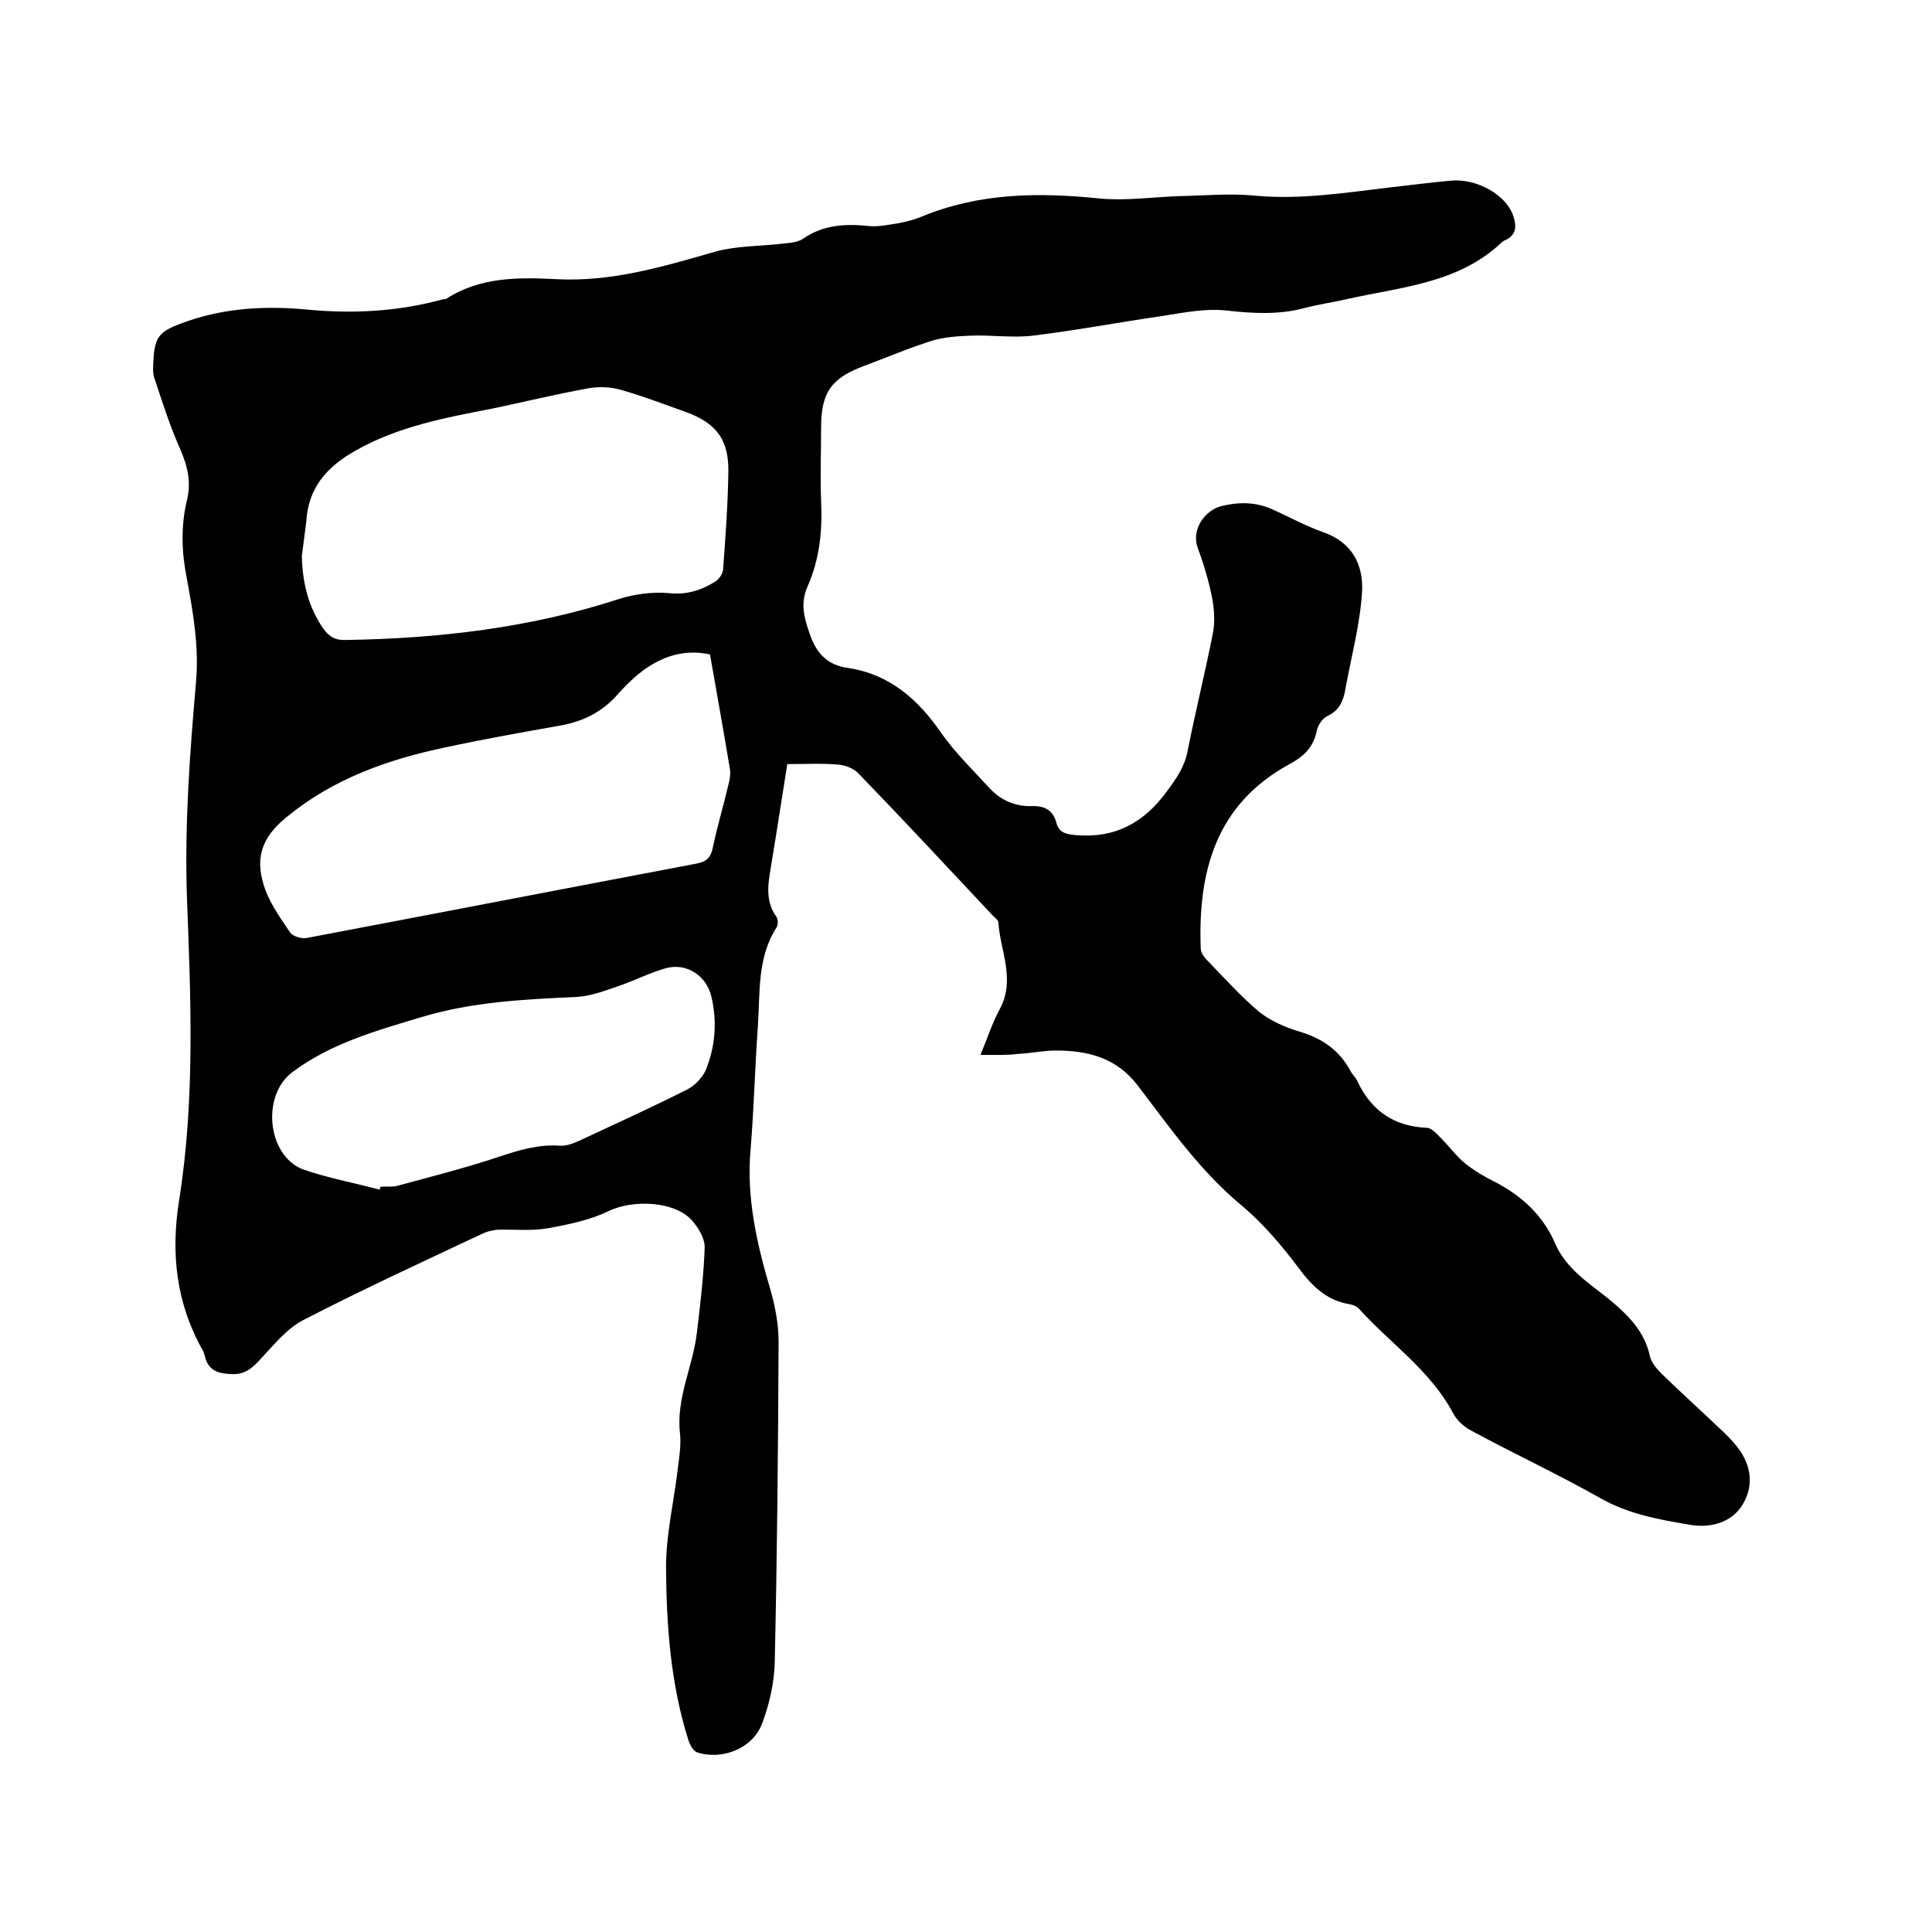 <svg enable-background="new 0 0 400 400" viewBox="0 0 400 400" xmlns="http://www.w3.org/2000/svg"><path d="m203 218.4c1.5-3.7 2.5-6.7 4-9.5 3.3-6.1.1-12-.3-17.9 0-.6-.9-1.1-1.4-1.7-9.1-9.7-18.2-19.5-27.5-29.1-1-1.1-2.8-1.8-4.3-1.9-3.4-.3-6.7-.1-10.5-.1-1.1 6.8-2.1 13.5-3.2 20.1-.6 3.9-1.7 7.9 1 11.6.3.5.3 1.6 0 2.1-4.1 6.3-3.4 13.6-3.9 20.6-.6 8.4-.8 16.9-1.5 25.4-.9 10 1.3 19.5 4.1 29 1 3.5 1.7 7.2 1.7 10.8-.1 22.1-.3 44.2-.8 66.4-.1 4.2-1.1 8.6-2.6 12.6-1.9 5.2-8.3 7.7-13.5 6-.8-.3-1.5-1.6-1.8-2.6-3.6-11.4-4.5-23.3-4.6-35.1-.1-7.2 1.7-14.4 2.5-21.6.3-2.2.6-4.4.4-6.6-.9-7.4 2.7-14 3.5-21.1.7-5.9 1.4-11.7 1.6-17.6 0-1.9-1.4-4.2-2.8-5.7-3.7-3.9-12.2-4.1-17-1.8-3.9 1.9-8.3 2.8-12.7 3.6-3.4.6-7 .2-10.4.3-1.1.1-2.3.4-3.3.9-12.3 5.8-24.7 11.5-36.9 17.8-3.3 1.7-5.9 4.9-8.6 7.8-1.7 1.9-3.3 3.5-6.1 3.4s-5-.6-5.7-3.8c-.1-.3-.2-.6-.3-.9-5.6-9.8-6.8-20.2-5-31.4 3.3-20.8 2.4-41.8 1.6-62.7-.5-15 .6-29.8 1.9-44.7.6-7.2-.6-14.1-1.9-21.1-1.1-5.5-1.3-10.9 0-16.3.9-3.7.2-6.9-1.3-10.4-2.2-4.9-3.8-10-5.5-15.1-.2-.6-.2-1.3-.2-1.9.2-6.6.8-7.5 7.1-9.7 8.1-2.8 16.4-3.2 24.8-2.4 9.5.9 18.8.4 28-2.1.3-.1.7 0 .9-.2 7-4.5 15-4.4 22.7-4 11.5.6 22.1-2.6 32.9-5.7 4.3-1.2 8.9-1.1 13.4-1.6 1.6-.2 3.5-.2 4.8-1.1 4.2-2.9 8.8-3.1 13.6-2.6 2 .2 4.2-.3 6.2-.6 1.6-.3 3.1-.7 4.6-1.3 12-5 24.4-5.1 37-3.8 5.4.5 11-.3 16.5-.5 5.2-.1 10.4-.6 15.5-.1 9.5.9 18.8-.6 28.1-1.7 4.2-.5 8.4-1 12.6-1.4 5.4-.5 11.5 3 12.9 7.3.7 2.1.7 3.9-1.6 5-.3.1-.6.3-.8.5-9 8.5-20.8 9.2-31.9 11.7-3 .7-6 1.1-9 1.9-5.3 1.4-10.6 1.1-16 .5-4.3-.5-8.8.4-13.2 1.1-9 1.3-18 3-27 4.1-4.3.5-8.6-.2-13 0-2.6.1-5.3.3-7.7 1-4.8 1.5-9.5 3.5-14.3 5.3-6.7 2.5-8.8 5.5-8.8 12.7 0 5.1-.2 10.2 0 15.2.3 6.1-.3 12.1-2.8 17.7-1.5 3.4-.8 6.3.4 9.7 1.4 4.2 3.7 6.6 8 7.2 8.6 1.3 14.5 6.5 19.3 13.5 2.9 4.1 6.6 7.7 10 11.4 2.3 2.5 5.3 3.8 8.8 3.7 2.5-.1 4.3.8 5 3.4.5 2 1.8 2.4 4 2.6 8.3.7 14.2-2.6 19-9.2 1.9-2.6 3.6-5 4.2-8.3 1.6-8.1 3.6-16.1 5.2-24.2.5-2.5.3-5.2-.2-7.7-.7-3.4-1.7-6.8-2.9-10-1.5-4.1 1.7-7.9 4.8-8.7 3.6-.9 7.1-.9 10.5.6 3.6 1.6 7 3.5 10.7 4.8 6 2.1 8.3 6.8 8 12.3-.4 6.7-2.2 13.3-3.4 19.9-.4 2.4-1.1 4.6-3.7 5.8-1.1.5-2.1 2-2.3 3.2-.7 3.4-2.8 5.3-5.6 6.8-15.3 8.3-19 22.3-18.4 38.2 0 .9.8 1.9 1.5 2.6 3.5 3.6 6.8 7.3 10.6 10.5 2.4 1.9 5.4 3.2 8.4 4.1 4.7 1.4 8.3 3.9 10.6 8.3.4.7 1.1 1.3 1.4 2.1 2.9 6 7.5 9.2 14.3 9.5 1 0 2.1 1.3 3 2.2 1.7 1.7 3.2 3.8 5.1 5.3s4 2.7 6.2 3.8c5.5 2.9 9.8 6.9 12.3 12.7 2.3 5.3 7.2 8.3 11.4 11.7 3.8 3.2 7.1 6.5 8.2 11.6.3 1.3 1.4 2.6 2.4 3.6 3.9 3.8 8 7.5 12 11.3 1.2 1.1 2.3 2.2 3.3 3.4 3.2 3.8 4 8.2 1.5 12.4-2.3 3.8-6.7 4.9-10.9 4.2-6.4-1.1-12.8-2.2-18.7-5.6-8.7-4.9-17.7-9.1-26.4-13.8-1.6-.8-3.2-2.2-4-3.8-4.7-8.8-13-14.4-19.5-21.6-.5-.5-1.3-.8-2-.9-4.8-.8-7.8-3.9-10.6-7.7-3.4-4.5-7.2-9-11.5-12.6-8.6-7.1-14.9-16.1-21.6-24.9-4.4-5.8-10.3-7.3-17-7.3-2.6 0-5.3.6-7.9.7-2.1.3-4.6.2-7.7.2zm-140.5-103.3c.1 5.4 1.3 10.5 4.4 15 1.2 1.7 2.5 2.5 4.7 2.4 19.2-.3 38.2-2.5 56.6-8.5 3.2-1 6.9-1.5 10.3-1.2 3.7.4 6.7-.6 9.6-2.4.8-.5 1.5-1.6 1.6-2.4.5-6.8 1-13.5 1.1-20.3.1-6.7-2.5-10.1-8.8-12.4-4.5-1.6-8.9-3.3-13.5-4.6-2.1-.6-4.6-.7-6.7-.3-6.7 1.2-13.2 2.8-19.9 4.2-9.8 1.9-19.5 3.7-28.3 8.7-6 3.4-9.8 7.7-10.2 14.8-.3 2.4-.6 4.7-.9 7zm84.5 20.4c-5.8-1.3-11.1.7-15.8 4.9-1.3 1.2-2.6 2.5-3.8 3.9-3.1 3.3-6.9 5.1-11.3 5.9-7.9 1.4-15.8 2.8-23.7 4.5-12 2.5-23.4 6.5-33.1 14.5-5.3 4.3-6.7 8.8-4.3 15.2 1.2 3.1 3.2 5.9 5.1 8.7.6.8 2.4 1.3 3.4 1.1 26.9-5.1 53.8-10.3 80.7-15.4 2.1-.4 3-1.3 3.4-3.4.9-4.3 2.2-8.6 3.2-12.9.3-1.1.5-2.3.3-3.4-1.3-7.9-2.7-15.5-4.1-23.6zm-68.4 110.8c.1-.2.1-.4.2-.6 1.2-.1 2.4.1 3.5-.2 7-1.9 14.1-3.7 21-6 4.2-1.4 8.2-2.6 12.6-2.3 1.4.1 2.9-.5 4.2-1.1 7.5-3.5 15-6.9 22.3-10.6 1.5-.8 3-2.4 3.7-3.9 2-4.9 2.4-10 1.2-15.2-1-4.4-5.2-7.2-9.6-5.9-3.1.9-6.1 2.4-9.2 3.5-2.9 1-6 2.2-9 2.4-10.9.5-21.7 1-32.3 4.2-9.3 2.8-18.7 5.4-26.7 11.4-6.4 4.8-5.2 17.2 2.2 20.1 5.2 1.8 10.6 2.8 15.9 4.2z"/></svg>